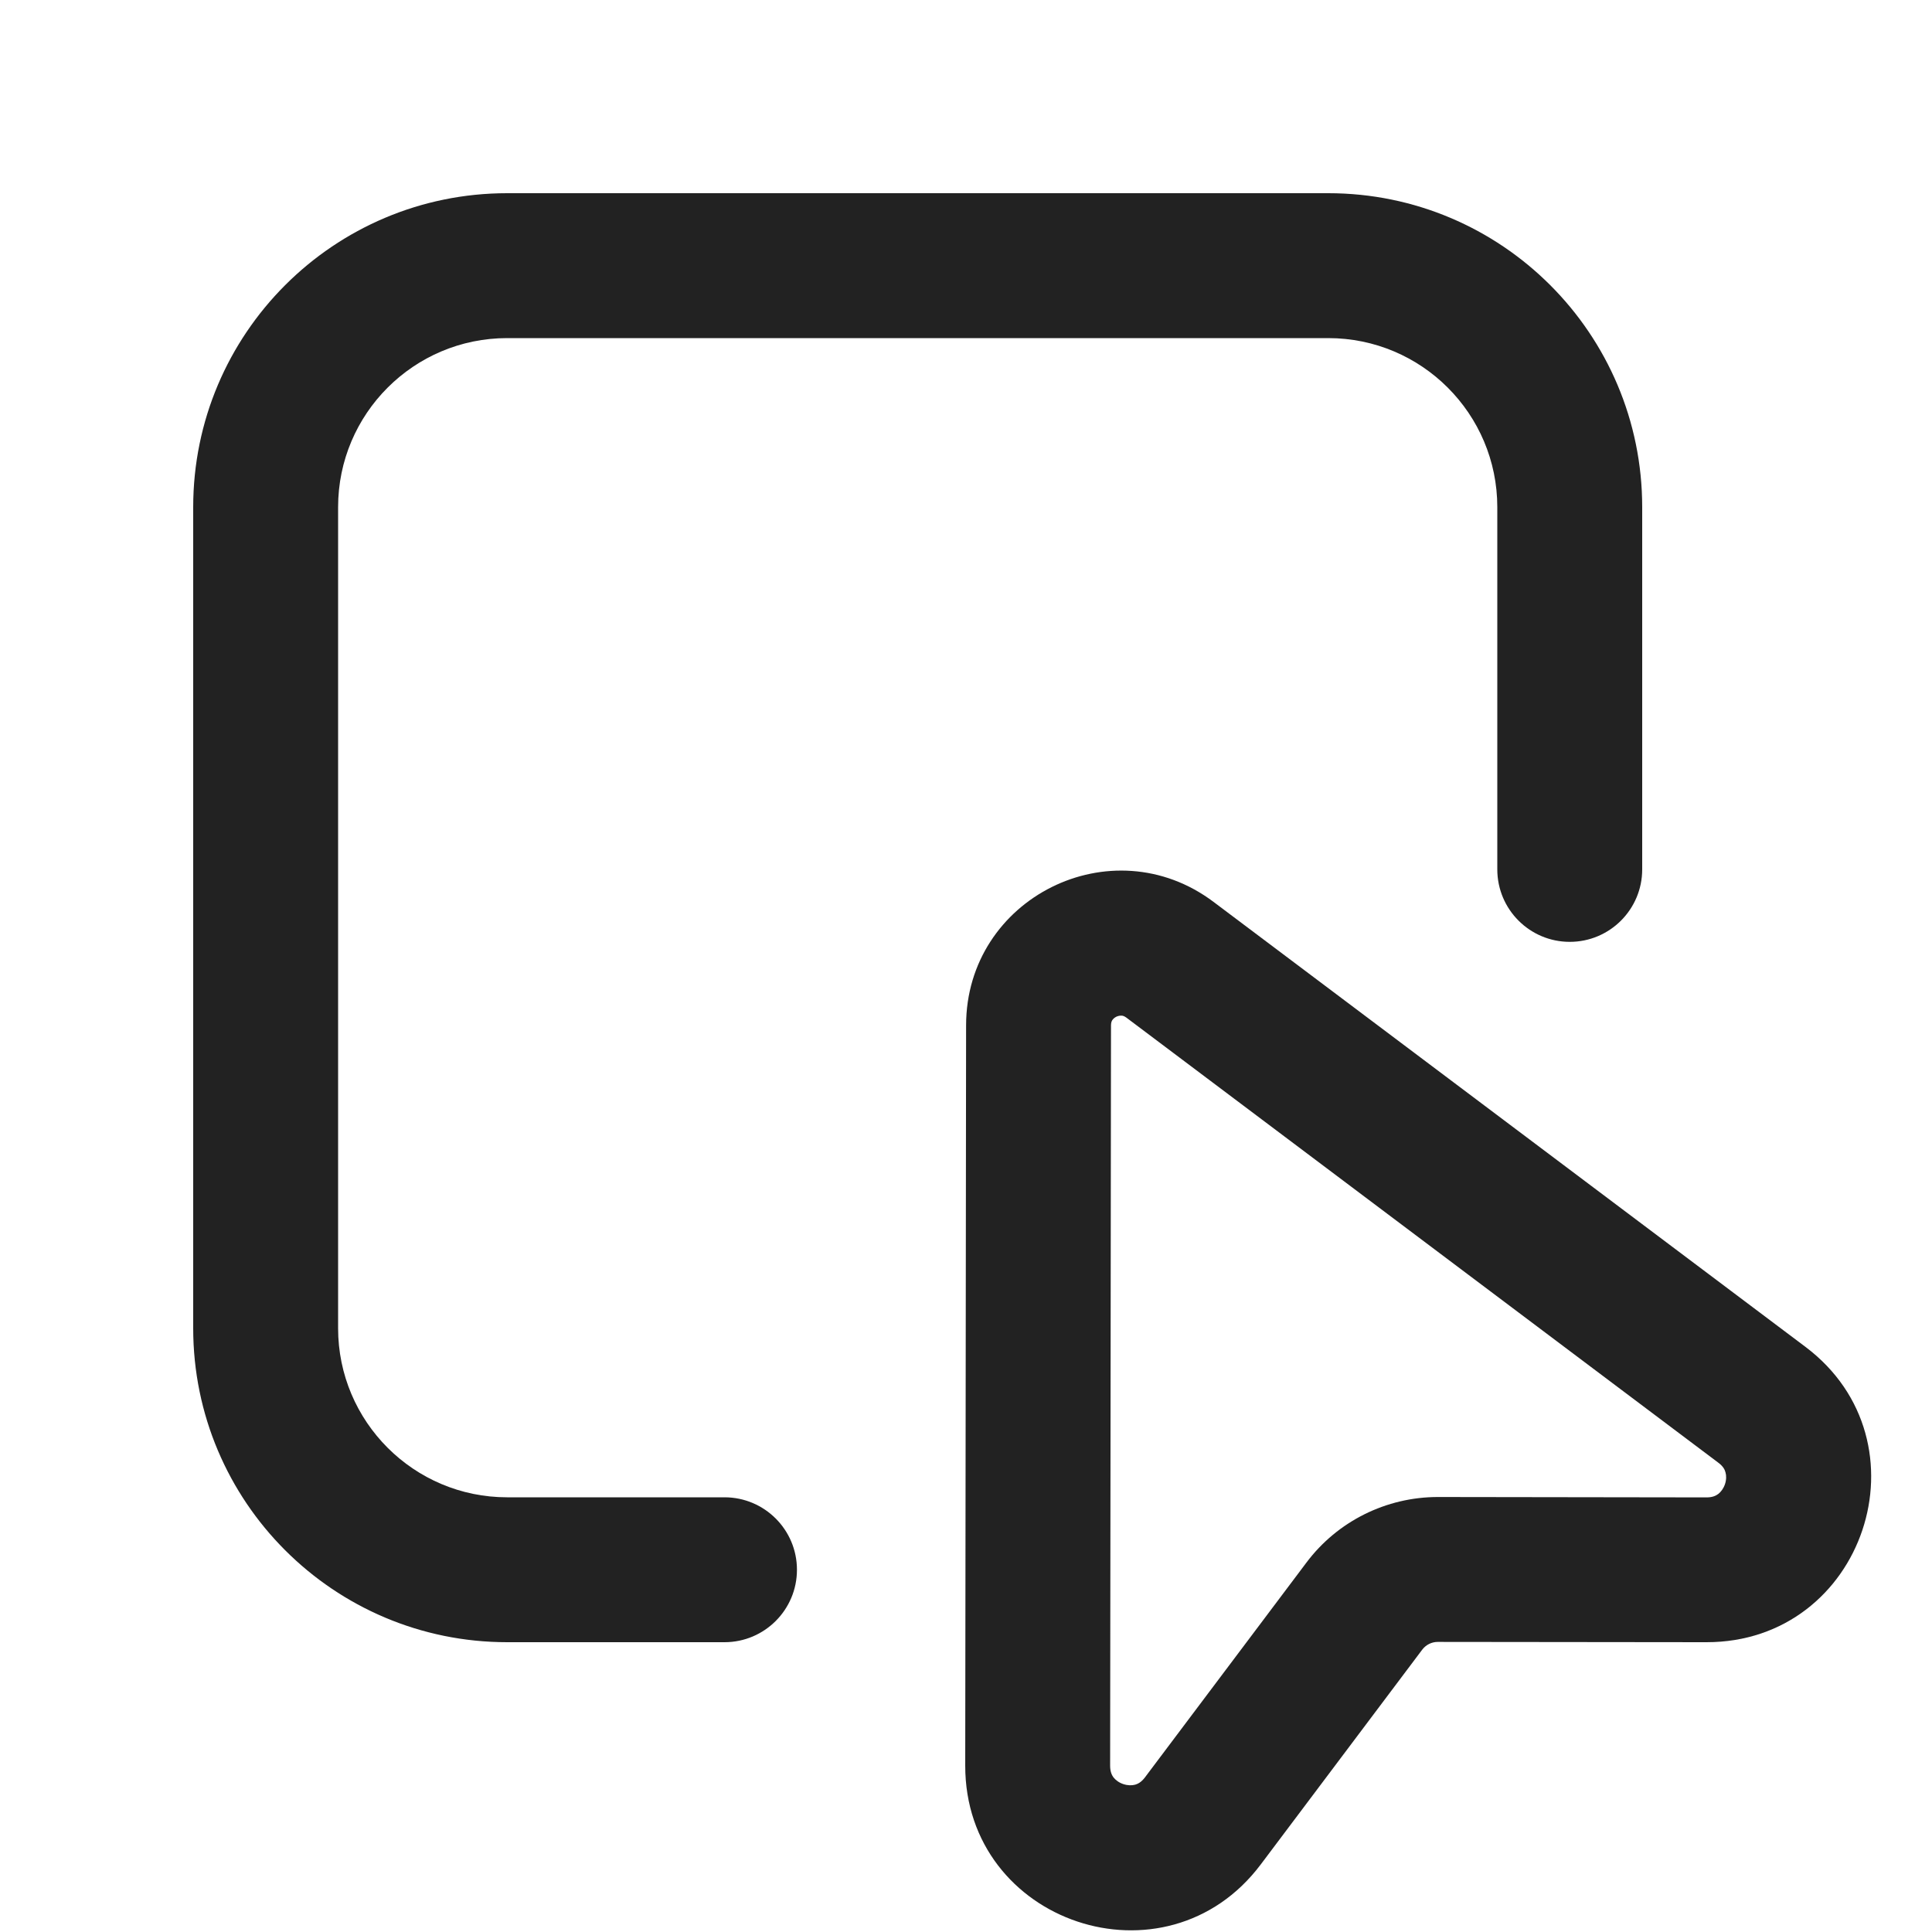 <svg width="20" height="20" viewBox="0 0 20 20" fill="none" xmlns="http://www.w3.org/2000/svg">
<path d="M5.25 2C3.455 2 2 3.455 2 5.25V13.75C2 15.545 3.455 17 5.25 17L7.5 17C7.914 17 8.25 16.664 8.25 16.25C8.25 15.836 7.914 15.5 7.5 15.5L5.25 15.5C4.284 15.5 3.5 14.716 3.5 13.75V5.25C3.5 4.284 4.284 3.5 5.25 3.5H13.75C14.716 3.5 15.5 4.284 15.5 5.25L15.5 9C15.5 9.414 15.836 9.75 16.25 9.75C16.664 9.75 17 9.414 17 9L17 5.25C17 3.455 15.545 2 13.75 2H5.25Z" fill="#222222"/>
<path fill-rule="evenodd" clip-rule="evenodd" d="M12.562 9.336C11.508 8.544 10.002 9.295 10.001 10.613L9.992 18.277C9.99 19.911 12.069 20.607 13.051 19.301L14.723 17.077C14.761 17.027 14.82 16.997 14.883 16.997L17.665 17C19.299 17.002 19.994 14.923 18.689 13.942L12.562 9.336ZM11.501 10.615C11.501 10.586 11.508 10.571 11.514 10.561C11.522 10.549 11.536 10.535 11.556 10.525C11.576 10.516 11.595 10.513 11.61 10.514C11.622 10.514 11.638 10.518 11.661 10.535L17.787 15.141C17.837 15.178 17.855 15.213 17.862 15.241C17.872 15.275 17.872 15.318 17.857 15.364C17.841 15.41 17.815 15.444 17.788 15.465C17.764 15.483 17.729 15.501 17.667 15.501L14.885 15.497C14.35 15.497 13.845 15.748 13.524 16.176L11.852 18.4C11.815 18.449 11.779 18.467 11.751 18.475C11.718 18.484 11.674 18.484 11.629 18.469C11.583 18.454 11.549 18.427 11.527 18.4C11.51 18.377 11.492 18.341 11.492 18.279L11.501 10.615Z" fill="#222222"/>
</svg>

